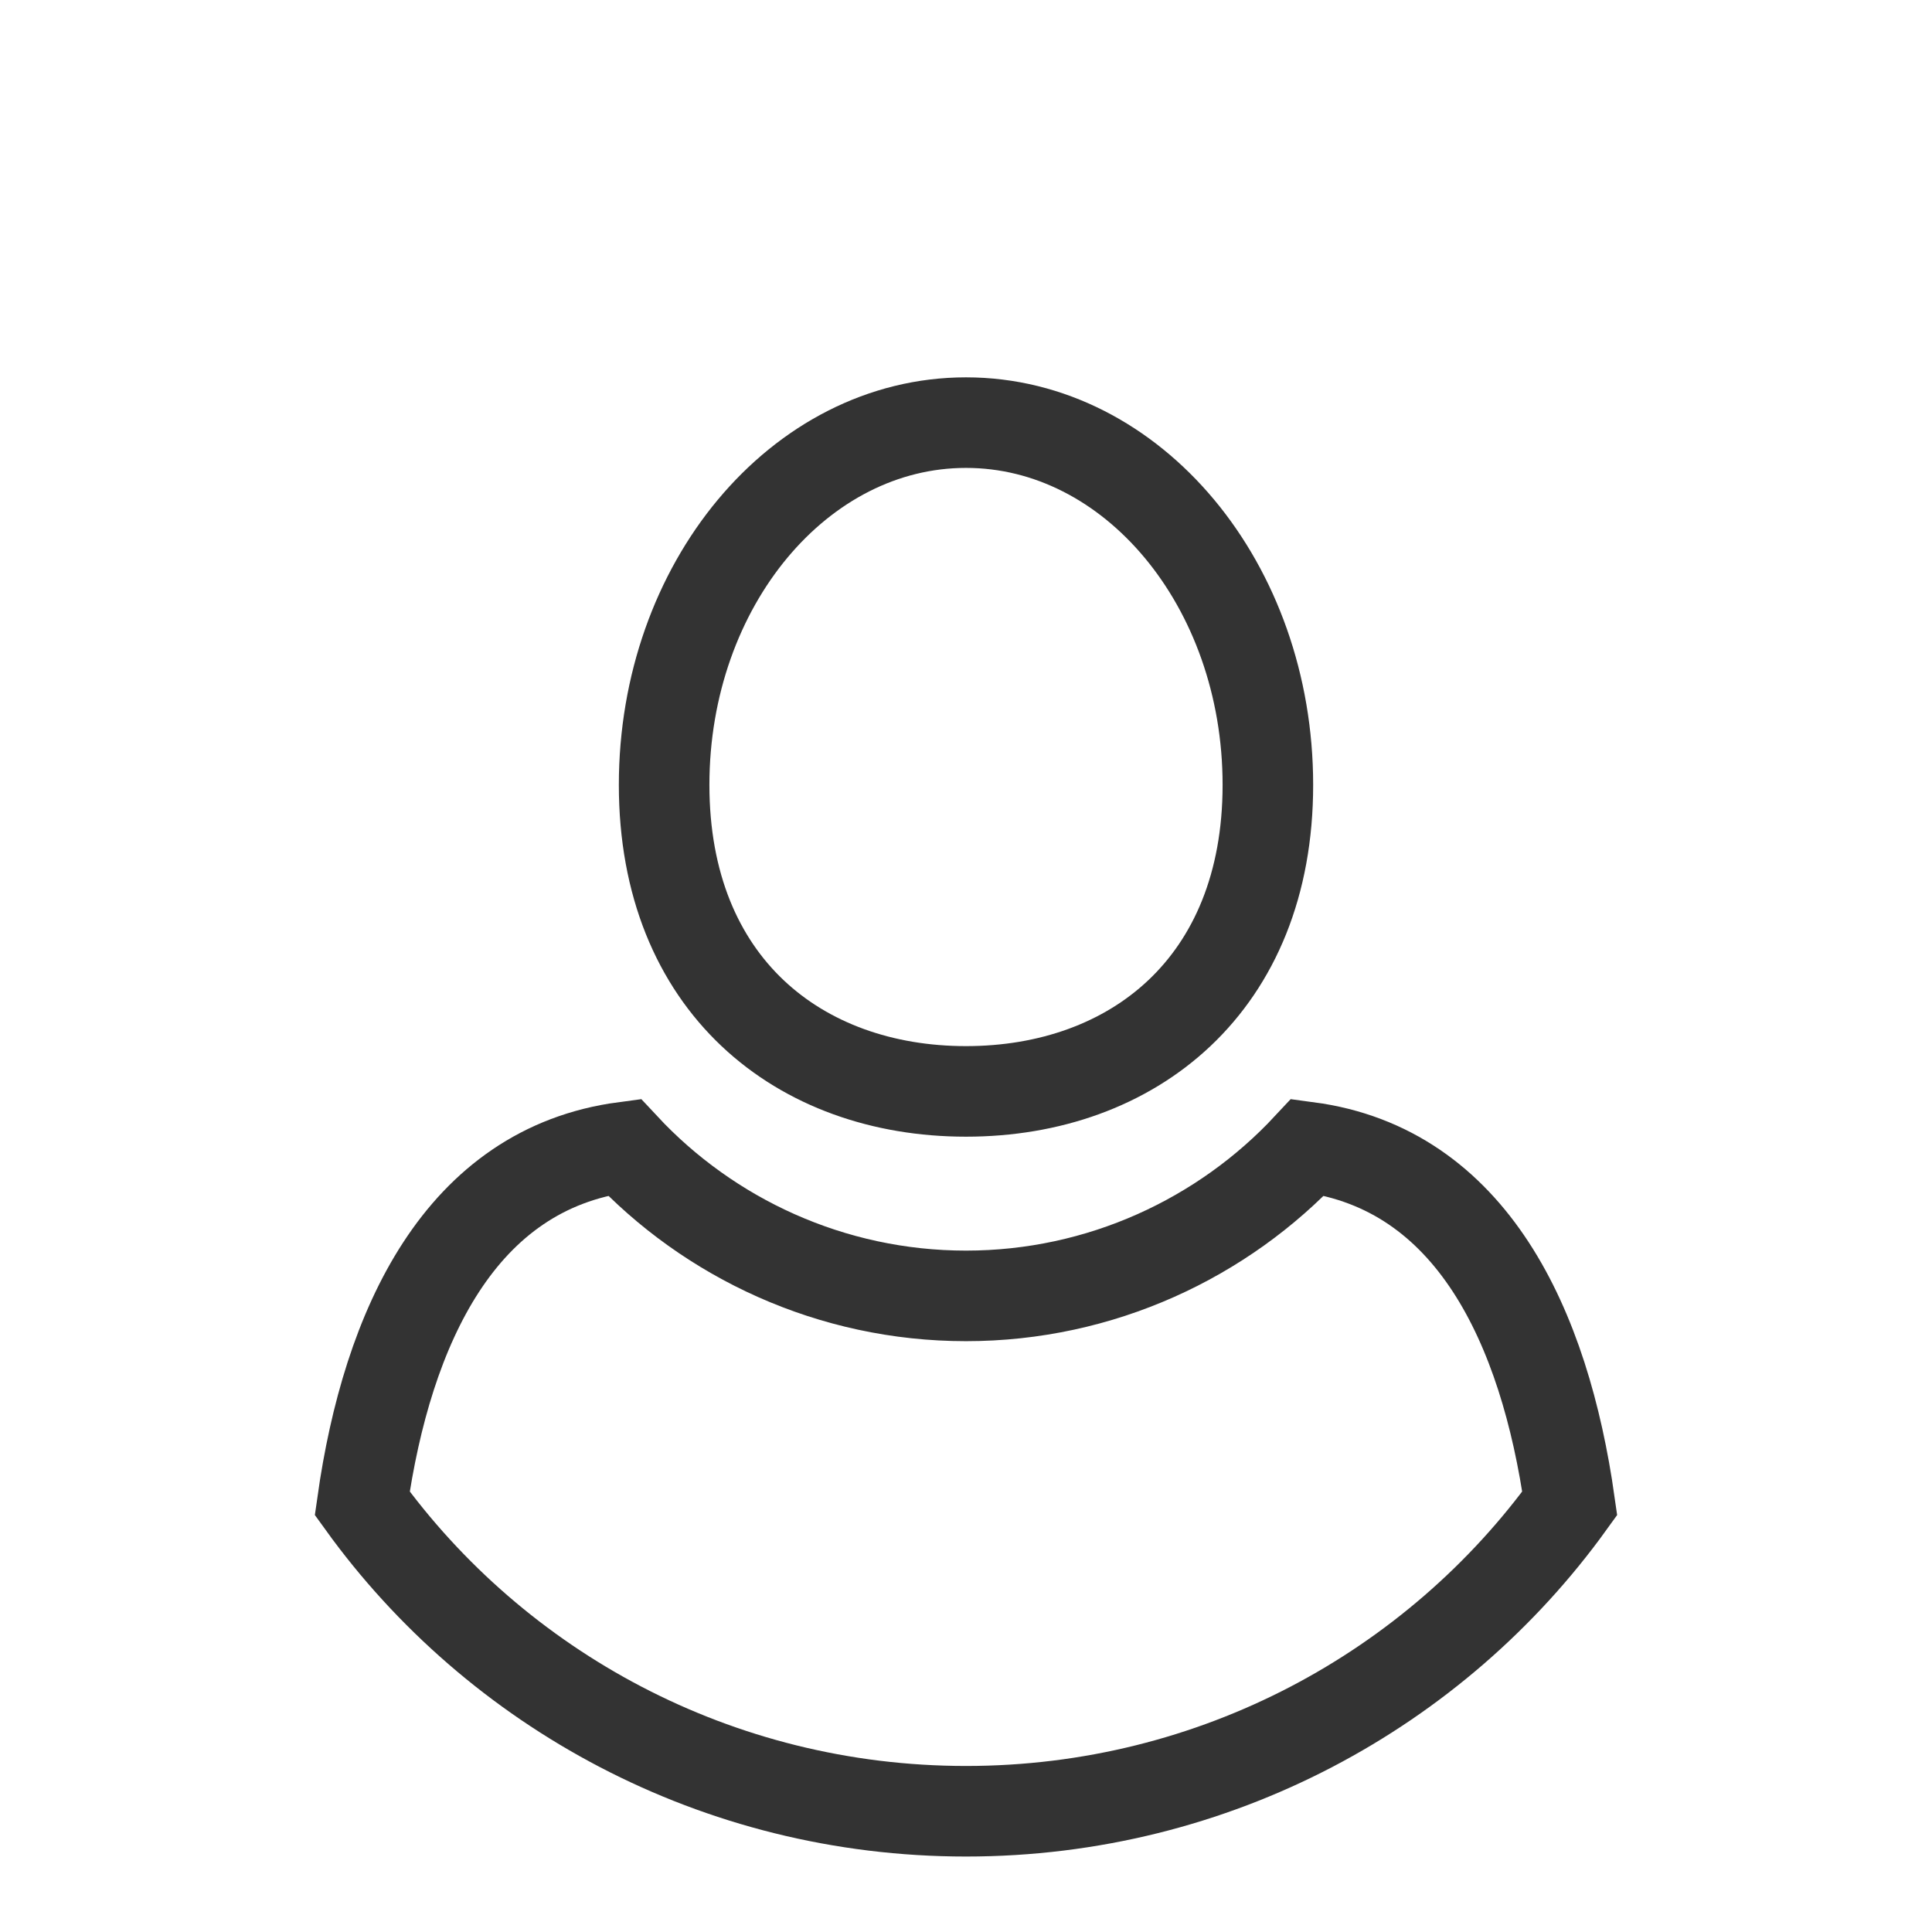 <?xml version="1.0" encoding="UTF-8"?>
<svg width="32px" height="32px" viewBox="0 0 32 32" version="1.1" xmlns="http://www.w3.org/2000/svg" xmlns:xlink="http://www.w3.org/1999/xlink">
    <title>ico/ico_header-02-compte</title>
    <g id="Symbols" stroke="none" stroke-width="1" fill="none" fill-rule="evenodd">
        <g id="ico/ico_header-02-compte" fill-rule="nonzero" stroke="#333333" stroke-width="1.5">
            <path d="M16,18.077 C13.24,18.077 11,16.312 11,13 C11,9.688 13.24,7 16,7 C18.76,7 21,9.688 21,13 C21,16.312 18.76,18.077 16,18.077 Z M16,30 C11.869,30 8.217,27.976 6,24.9 C6.415,21.966 7.627,19.361 10.338,19 C11.742,20.506 13.767,21.464 16,21.464 C18.233,21.464 20.258,20.506 21.662,19 C24.373,19.361 25.585,21.966 26,24.9 C23.783,27.976 20.131,30 16,30 Z" id=""></path>
        </g>
    </g>
</svg>